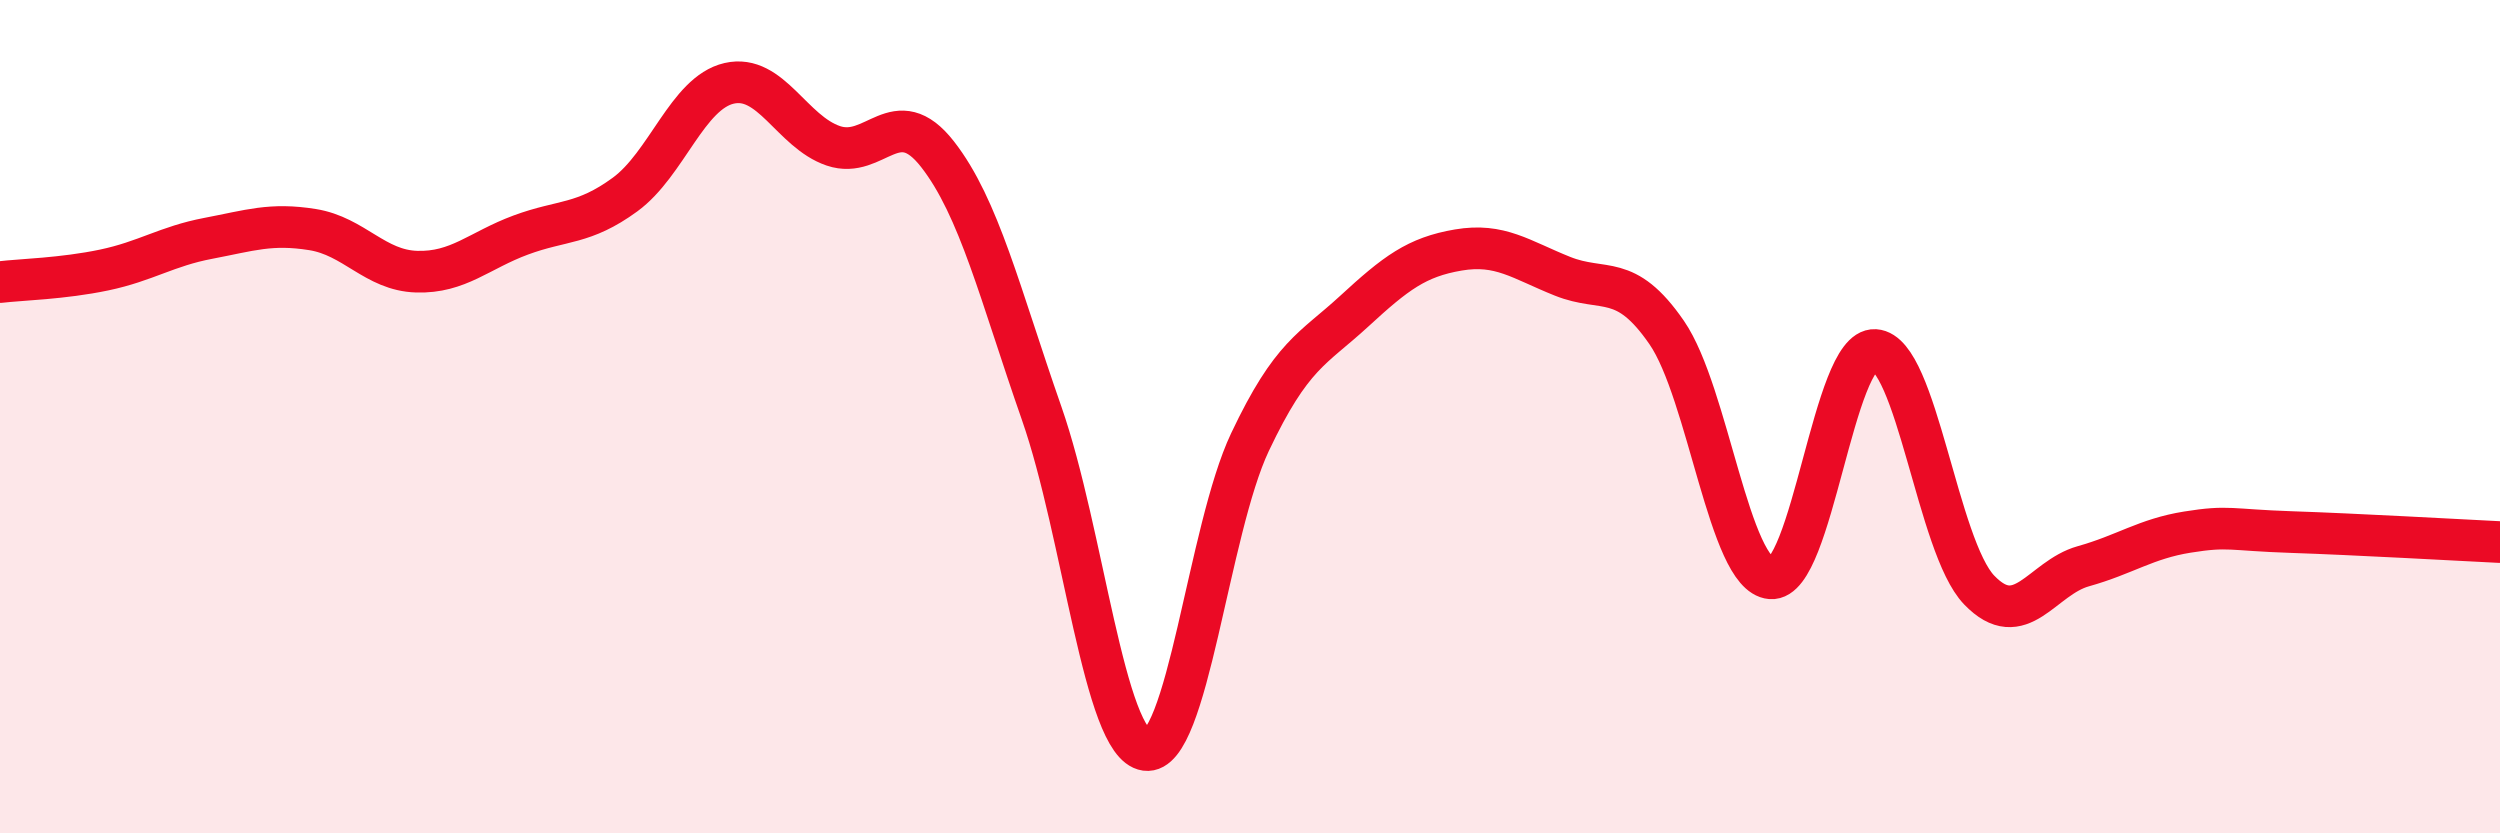 
    <svg width="60" height="20" viewBox="0 0 60 20" xmlns="http://www.w3.org/2000/svg">
      <path
        d="M 0,6.77 C 0.5,6.71 1.5,6.69 2.5,6.48 C 3.5,6.27 4,5.91 5,5.72 C 6,5.53 6.5,5.35 7.5,5.51 C 8.5,5.67 9,6.49 10,6.52 C 11,6.55 11.5,6.01 12.5,5.64 C 13.5,5.27 14,5.4 15,4.67 C 16,3.94 16.5,2.23 17.5,2 C 18.5,1.77 19,3.16 20,3.5 C 21,3.84 21.5,2.42 22.5,3.7 C 23.5,4.98 24,7.06 25,9.92 C 26,12.78 26.5,17.86 27.5,18 C 28.5,18.14 29,12.72 30,10.61 C 31,8.5 31.5,8.39 32.5,7.47 C 33.5,6.55 34,6.17 35,6 C 36,5.83 36.5,6.23 37.5,6.63 C 38.5,7.03 39,6.53 40,7.98 C 41,9.43 41.5,13.8 42.5,13.88 C 43.5,13.96 44,8.34 45,8.4 C 46,8.46 46.5,13.12 47.5,14.16 C 48.5,15.2 49,13.87 50,13.59 C 51,13.31 51.5,12.93 52.5,12.77 C 53.5,12.61 53.5,12.72 55,12.77 C 56.5,12.82 59,12.96 60,13.01L60 20L0 20Z"
        fill="#EB0A25"
        opacity="0.1"
        stroke-linecap="round"
        stroke-linejoin="round"
      />
      <path
        d="M 0,6.77 C 0.5,6.71 1.5,6.69 2.5,6.48 C 3.5,6.27 4,5.91 5,5.72 C 6,5.53 6.5,5.35 7.5,5.51 C 8.5,5.67 9,6.49 10,6.52 C 11,6.55 11.5,6.01 12.5,5.64 C 13.5,5.27 14,5.4 15,4.67 C 16,3.94 16.5,2.23 17.5,2 C 18.5,1.77 19,3.16 20,3.5 C 21,3.84 21.5,2.42 22.5,3.7 C 23.5,4.98 24,7.06 25,9.92 C 26,12.78 26.5,17.86 27.5,18 C 28.5,18.14 29,12.72 30,10.61 C 31,8.5 31.5,8.39 32.5,7.47 C 33.5,6.55 34,6.17 35,6 C 36,5.83 36.5,6.23 37.5,6.63 C 38.5,7.03 39,6.53 40,7.98 C 41,9.43 41.5,13.8 42.5,13.88 C 43.5,13.96 44,8.34 45,8.4 C 46,8.46 46.5,13.12 47.5,14.16 C 48.5,15.2 49,13.87 50,13.59 C 51,13.31 51.5,12.93 52.5,12.77 C 53.5,12.61 53.5,12.72 55,12.77 C 56.5,12.82 59,12.96 60,13.01"
        stroke="#EB0A25"
        stroke-width="1"
        fill="none"
        stroke-linecap="round"
        stroke-linejoin="round"
      />
    </svg>
  